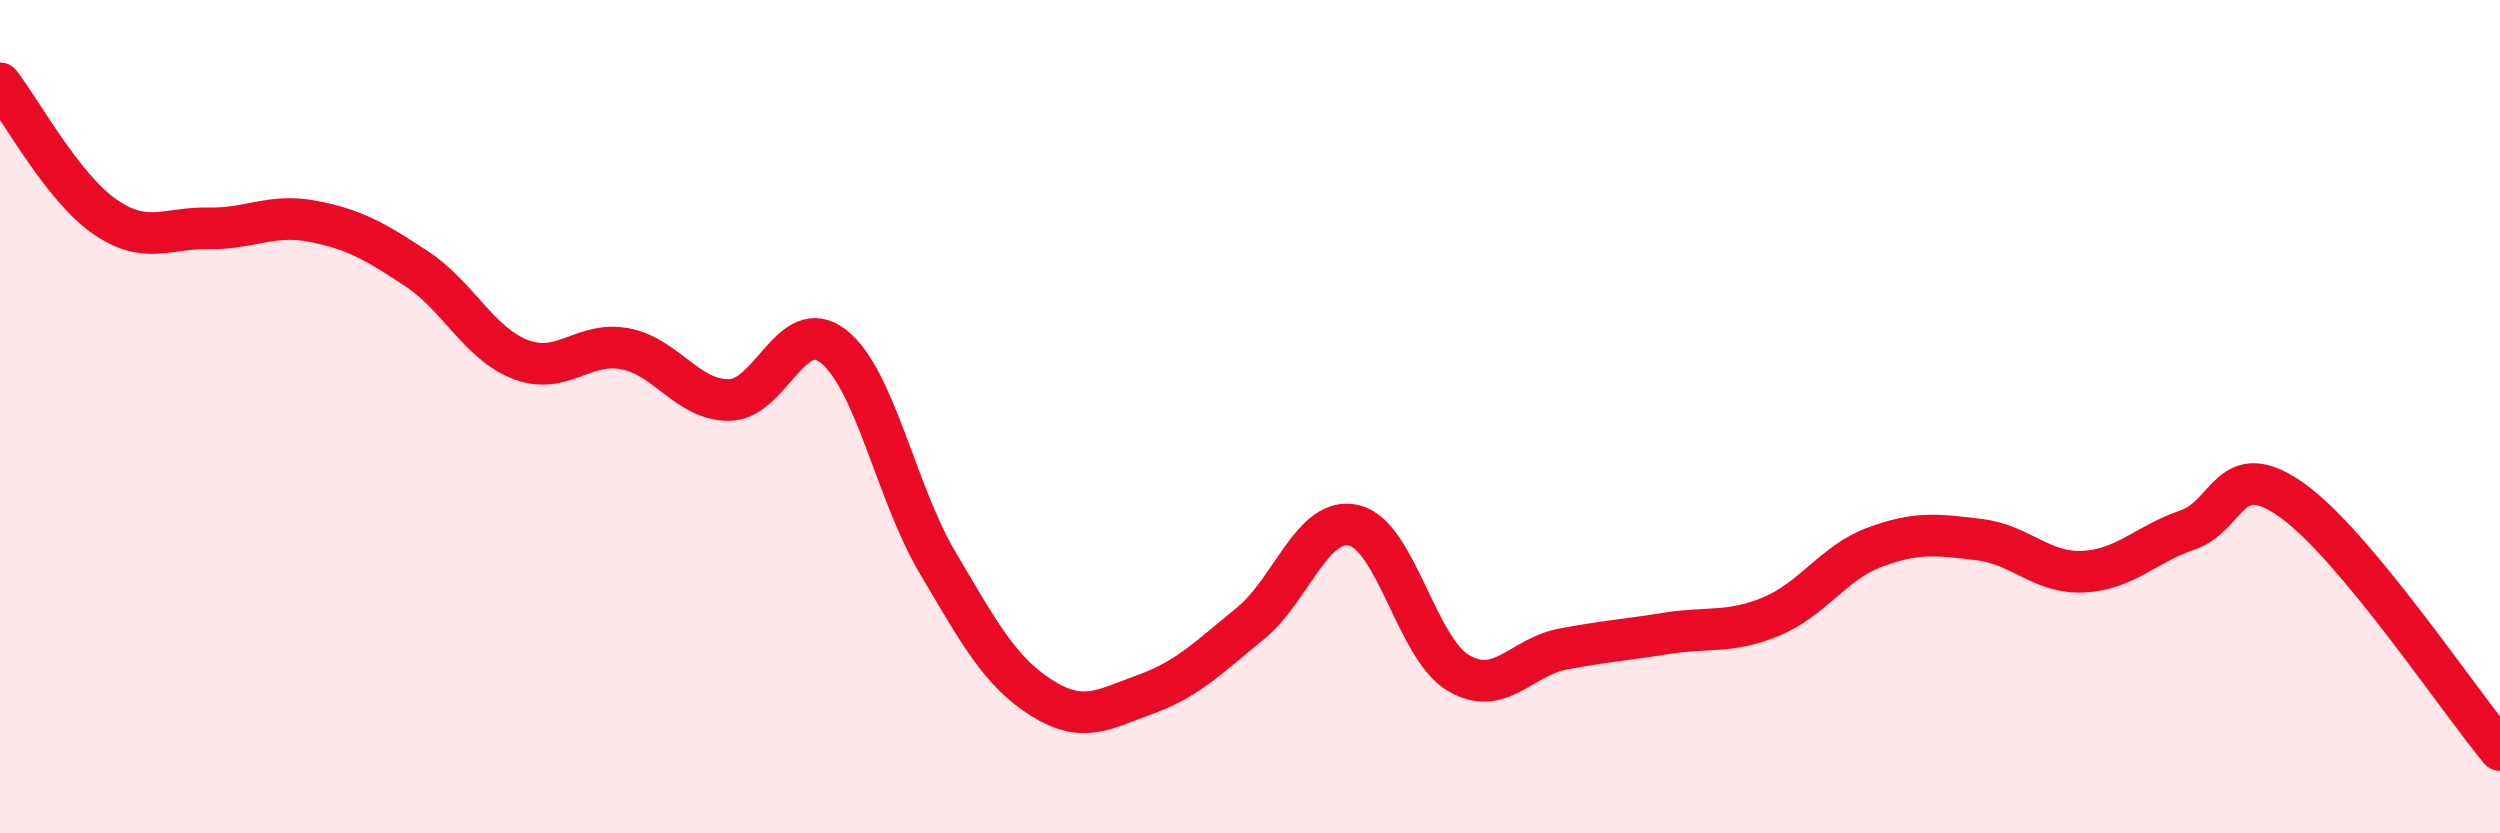 
    <svg width="60" height="20" viewBox="0 0 60 20" xmlns="http://www.w3.org/2000/svg">
      <path
        d="M 0,2 C 0.5,2.64 1.5,4.49 2.5,5.19 C 3.5,5.89 4,5.46 5,5.48 C 6,5.5 6.5,5.12 7.5,5.31 C 8.5,5.5 9,5.79 10,6.45 C 11,7.11 11.5,8.25 12.5,8.63 C 13.5,9.01 14,8.18 15,8.37 C 16,8.56 16.5,9.61 17.5,9.6 C 18.5,9.59 19,7.53 20,8.31 C 21,9.09 21.5,11.81 22.5,13.5 C 23.5,15.19 24,16.12 25,16.75 C 26,17.38 26.5,17.02 27.5,16.66 C 28.5,16.3 29,15.78 30,14.97 C 31,14.16 31.5,12.37 32.5,12.61 C 33.5,12.85 34,15.56 35,16.15 C 36,16.74 36.5,15.77 37.5,15.58 C 38.5,15.39 39,15.36 40,15.2 C 41,15.04 41.5,15.21 42.5,14.8 C 43.5,14.39 44,13.5 45,13.13 C 46,12.76 46.5,12.83 47.5,12.95 C 48.5,13.07 49,13.77 50,13.72 C 51,13.67 51.5,13.06 52.5,12.72 C 53.5,12.38 53.5,10.94 55,12 C 56.5,13.06 59,16.8 60,18L60 20L0 20Z"
        fill="#EB0A25"
        opacity="0.1"
        stroke-linecap="round"
        stroke-linejoin="round"
      />
      <path
        d="M 0,2 C 0.5,2.64 1.5,4.49 2.5,5.19 C 3.5,5.89 4,5.46 5,5.48 C 6,5.5 6.5,5.12 7.5,5.31 C 8.5,5.5 9,5.79 10,6.45 C 11,7.11 11.5,8.25 12.5,8.63 C 13.5,9.01 14,8.18 15,8.37 C 16,8.56 16.5,9.61 17.5,9.6 C 18.5,9.59 19,7.53 20,8.31 C 21,9.09 21.5,11.81 22.5,13.5 C 23.5,15.19 24,16.12 25,16.75 C 26,17.38 26.5,17.02 27.5,16.66 C 28.5,16.3 29,15.78 30,14.97 C 31,14.16 31.5,12.37 32.5,12.61 C 33.5,12.85 34,15.56 35,16.15 C 36,16.74 36.5,15.77 37.5,15.58 C 38.5,15.39 39,15.36 40,15.2 C 41,15.04 41.5,15.21 42.5,14.8 C 43.5,14.39 44,13.5 45,13.13 C 46,12.76 46.5,12.83 47.5,12.95 C 48.5,13.07 49,13.77 50,13.72 C 51,13.67 51.5,13.06 52.5,12.72 C 53.5,12.38 53.5,10.94 55,12 C 56.5,13.06 59,16.8 60,18"
        stroke="#EB0A25"
        stroke-width="1"
        fill="none"
        stroke-linecap="round"
        stroke-linejoin="round"
      />
    </svg>
  